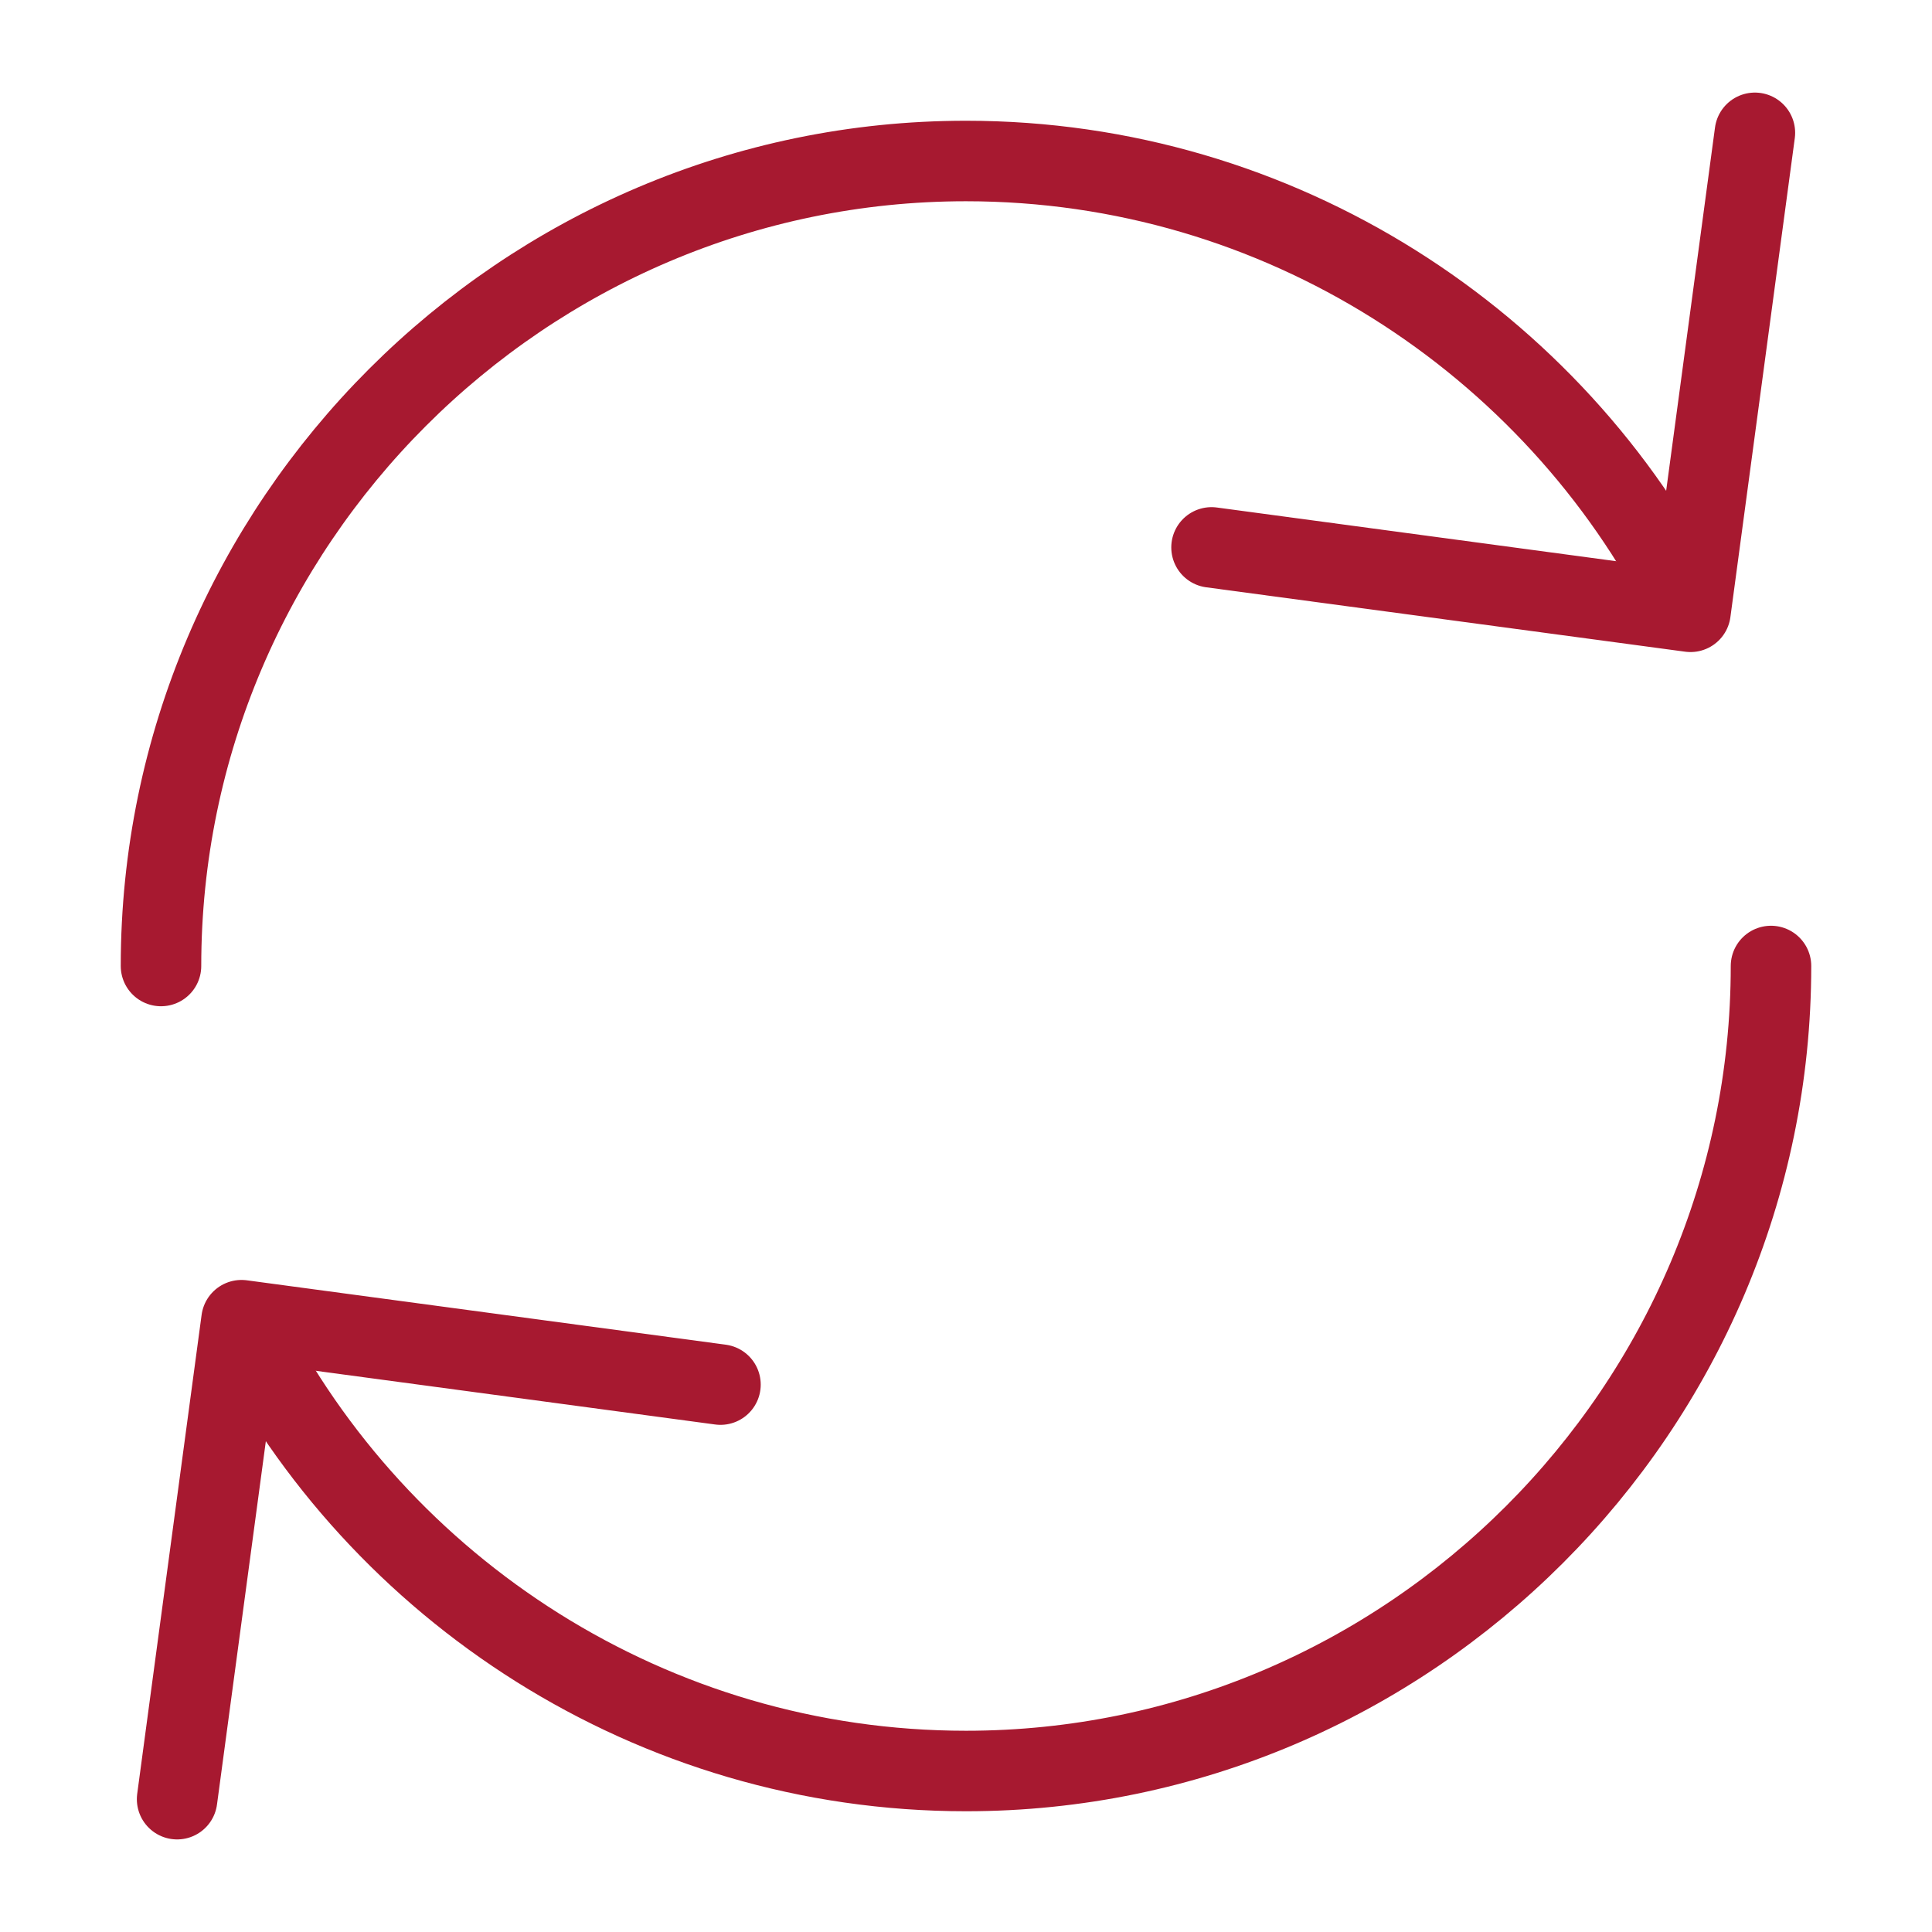 <svg xmlns="http://www.w3.org/2000/svg" width="48" height="48" viewBox="0 0 48 48"><g class="nc-icon-wrapper" stroke-linecap="round" stroke-linejoin="round" stroke-width="2" fill="#a71930" stroke="#a71930"><path data-cap="butt" fill="none" stroke="#a71930" stroke-miterlimit="10" d="M4,24C4,13,13,4,24,4 c7.8,0,14.6,4.5,17.9,11"/> <path data-cap="butt" data-color="color-2" fill="none" stroke-miterlimit="10" d="M44,24c0,11-9,20-20,20 c-7.8,0-14.6-4.5-17.9-11"/> <polyline fill="none" stroke="#a71930" stroke-miterlimit="10" points="43.6,3.3 42,15.2 30.1,13.6 "/> <polyline data-color="color-2" fill="none" stroke-miterlimit="10" points=" 4.4,44.7 6,32.8 17.9,34.4 "/></g></svg>